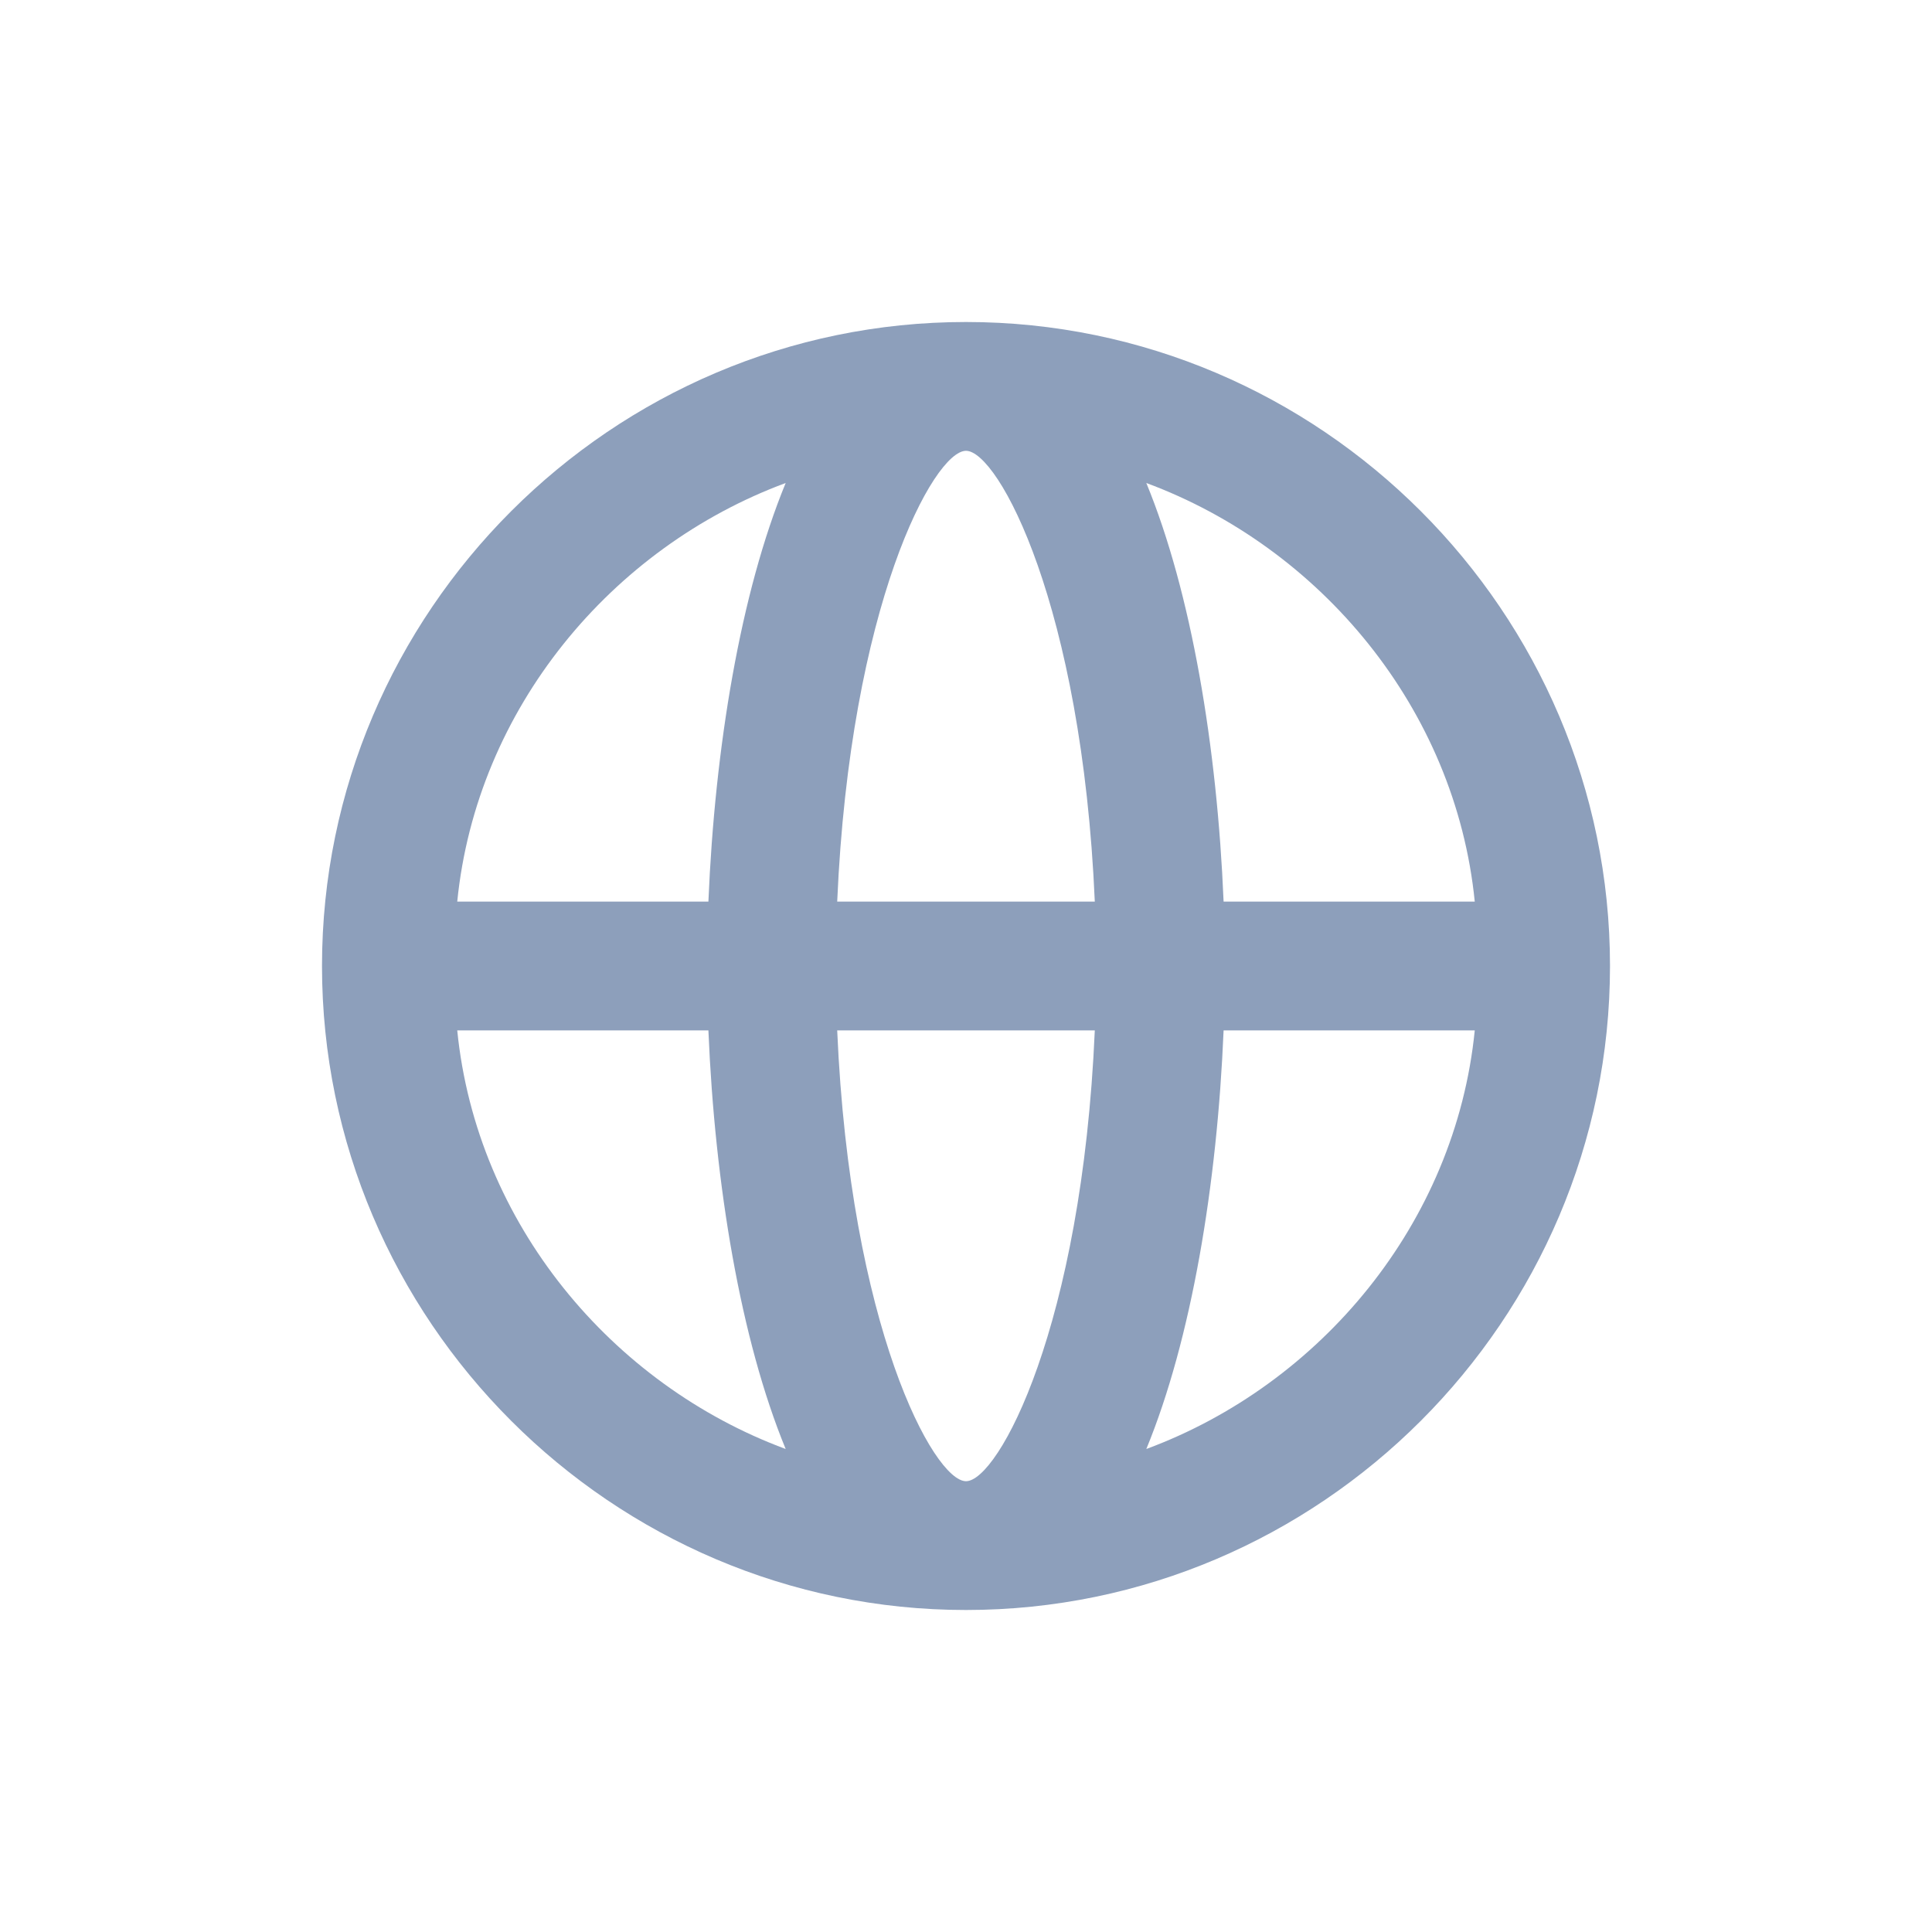 <svg xmlns="http://www.w3.org/2000/svg" viewBox="0 0 30 30" width="30" height="30">
    <path transform="translate(5, 5)" fill="#8D9FBB" d="M10,0C4.5,0,0,4.5,0,10c0,5.5,4.5,10,10,10c5.5,0,10-4.5,10-10C20,4.5,15.5,0,10,0z M17.9,9H14 c-0.1-2.4-0.5-4.8-1.2-6.5C15.5,3.5,17.6,6,17.9,9z M10,18c-0.5,0-1.8-2.4-2-7h4C11.8,15.6,10.5,18,10,18z M8,9c0.2-4.6,1.5-7,2-7 s1.8,2.4,2,7H8z M7.2,2.5C6.5,4.2,6.1,6.6,6,9H2.1C2.4,6,4.5,3.5,7.2,2.5z M2.1,11H6c0.1,2.4,0.5,4.8,1.2,6.5 C4.5,16.5,2.4,14,2.1,11z M12.8,17.5c0.7-1.7,1.1-4.1,1.2-6.5h3.9C17.6,14,15.5,16.5,12.8,17.5z"/>
</svg>
